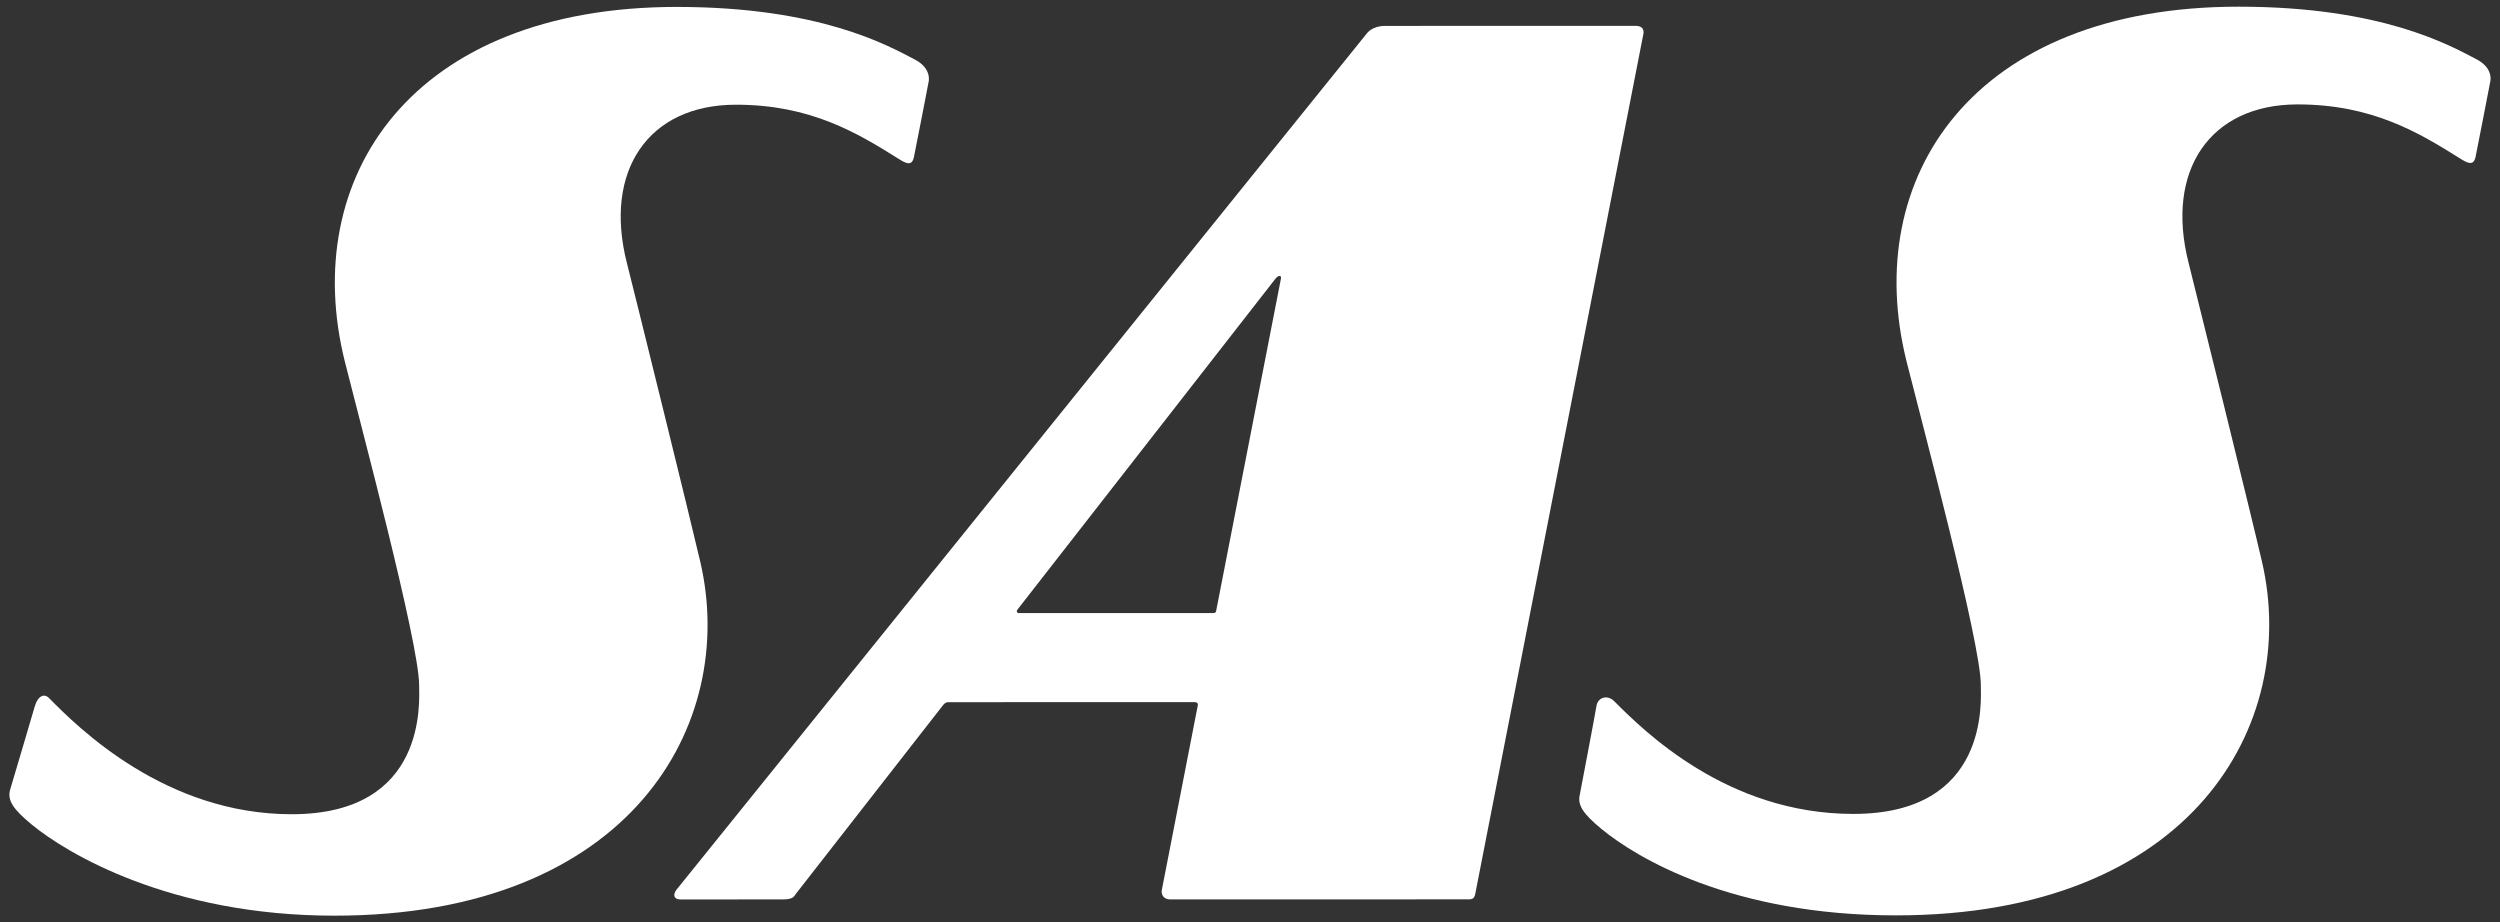 <svg width="206" height="76" viewBox="0 0 206 76" fill="none" xmlns="http://www.w3.org/2000/svg">
<rect x="0" y="0" width="206" height="76" fill="#333333" stroke="none"/>
<g clip-path="url(#clip0_1543_2)">
<path fill-rule="evenodd" clip-rule="evenodd" d="M134.756 2.129C126.676 2.129 115.607 2.135 114.112 2.135C113.071 2.135 112.642 2.736 112.642 2.736L55.76 73.29C55.428 73.697 55.499 74.115 56.072 74.115C57.377 74.115 62.63 74.115 64.493 74.112C65.337 74.112 65.421 73.886 65.57 73.665L77.678 58.142C77.678 58.142 77.866 57.859 78.12 57.859C78.317 57.859 98.445 57.857 98.445 57.857C98.445 57.857 98.757 57.836 98.695 58.142C98.631 58.447 95.729 73.363 95.729 73.363C95.692 73.564 95.749 74.112 96.455 74.112C99.111 74.112 118.224 74.107 121.016 74.107C121.371 74.107 121.495 73.989 121.563 73.647L135.401 2.871C135.399 2.871 135.647 2.129 134.756 2.129ZM99.958 50.516H83.974C83.974 50.516 83.871 50.54 83.803 50.442C83.739 50.348 83.86 50.203 83.86 50.203L105.109 22.951C105.109 22.951 105.269 22.739 105.437 22.739C105.605 22.739 105.546 22.974 105.546 22.974L100.218 50.301C100.218 50.301 100.202 50.415 100.15 50.467C100.1 50.516 99.958 50.516 99.958 50.516Z" fill="white"/>
<path fill-rule="evenodd" clip-rule="evenodd" d="M0.82 65.118C0.618 65.961 1.077 66.674 2.603 67.934C5.48 70.306 14.019 75.454 27.566 75.451C51.958 75.446 60.803 59.679 57.71 46.318C56.882 42.744 52.313 24.256 51.651 21.653C49.729 14.085 53.408 8.633 60.63 8.628C66.805 8.623 70.659 10.965 74.034 13.081C74.668 13.486 75.135 13.706 75.303 12.964C75.403 12.534 76.511 6.781 76.511 6.781C76.511 6.781 76.839 5.666 75.386 4.907C73.143 3.738 67.563 0.576 55.797 0.571C33.923 0.56 24.613 14.601 28.422 29.822C29.64 34.692 34.518 52.923 34.537 56.436C34.539 57.785 35.25 67.093 24.039 67.093C13.628 67.093 6.46 59.981 4.04 57.52C3.641 57.11 3.108 57.336 2.858 58.231C2.73 58.696 0.82 65.118 0.82 65.118Z" fill="white"/>
<path fill-rule="evenodd" clip-rule="evenodd" d="M130.175 65.486C129.975 66.329 130.432 67.045 131.961 68.306C134.839 70.675 142.7 75.433 156.25 75.427C180.641 75.424 189.485 59.658 186.389 46.292C185.567 42.722 180.993 24.235 180.333 21.63C178.415 14.06 182.092 8.609 189.309 8.603C195.486 8.602 199.34 10.943 202.711 13.06C203.351 13.464 203.816 13.679 203.984 12.941C204.081 12.51 205.191 6.759 205.191 6.759C205.191 6.759 205.524 5.648 204.067 4.885C201.826 3.713 196.24 0.555 184.484 0.551C162.607 0.537 153.297 14.58 157.105 29.8C158.324 34.67 163.203 52.898 163.22 56.417C163.224 57.763 163.937 67.067 152.722 67.067C142.307 67.07 135.437 60.207 133 57.769C132.458 57.232 131.651 57.43 131.541 58.213C131.475 58.682 130.175 65.486 130.175 65.486Z" fill="white"/>
</g>
<defs>
<clipPath id="clip0_1543_2">
<rect width="206" height="76" fill="white"/>
</clipPath>
</defs>
</svg>
